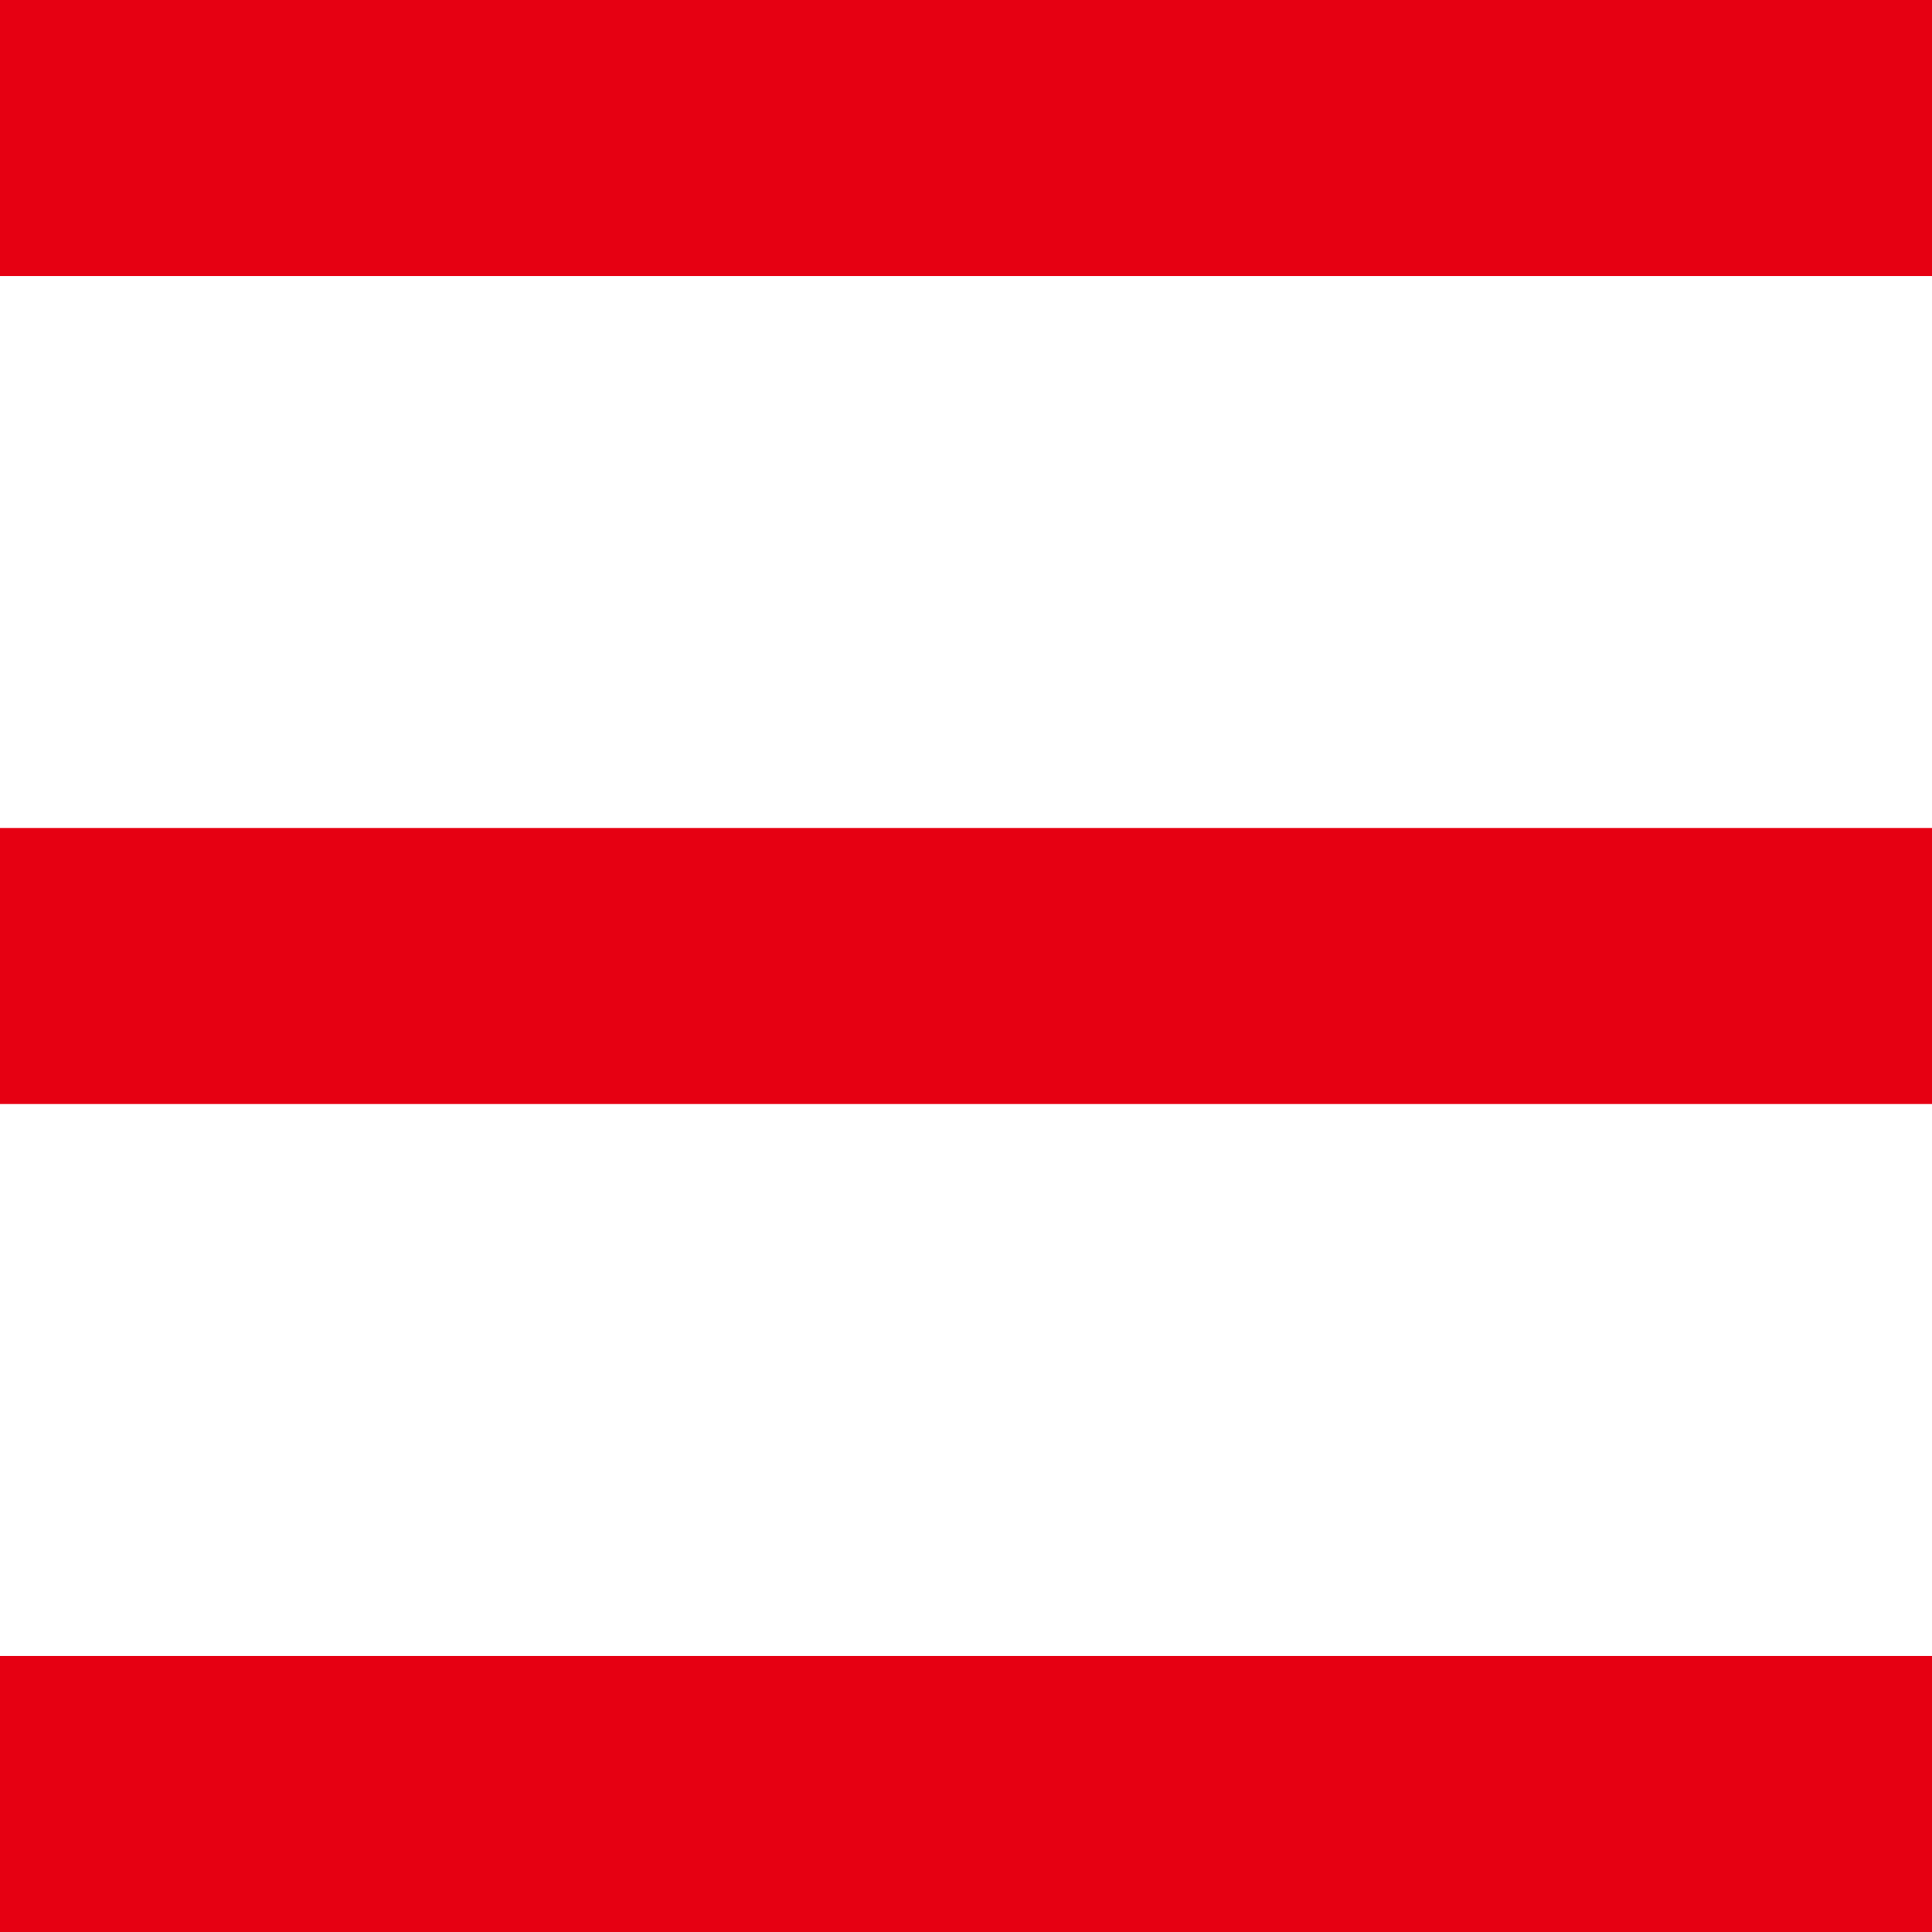 <svg xmlns="http://www.w3.org/2000/svg" width="28" height="28"><g fill="#e60012" data-name="Group 3349"><path d="M0 0h28v4H0z" data-name="Rectangle 8906"/><path d="M0 12h28v4H0z" data-name="Rectangle 8907"/><path d="M0 24h28v4H0z" data-name="Rectangle 8908"/></g></svg>